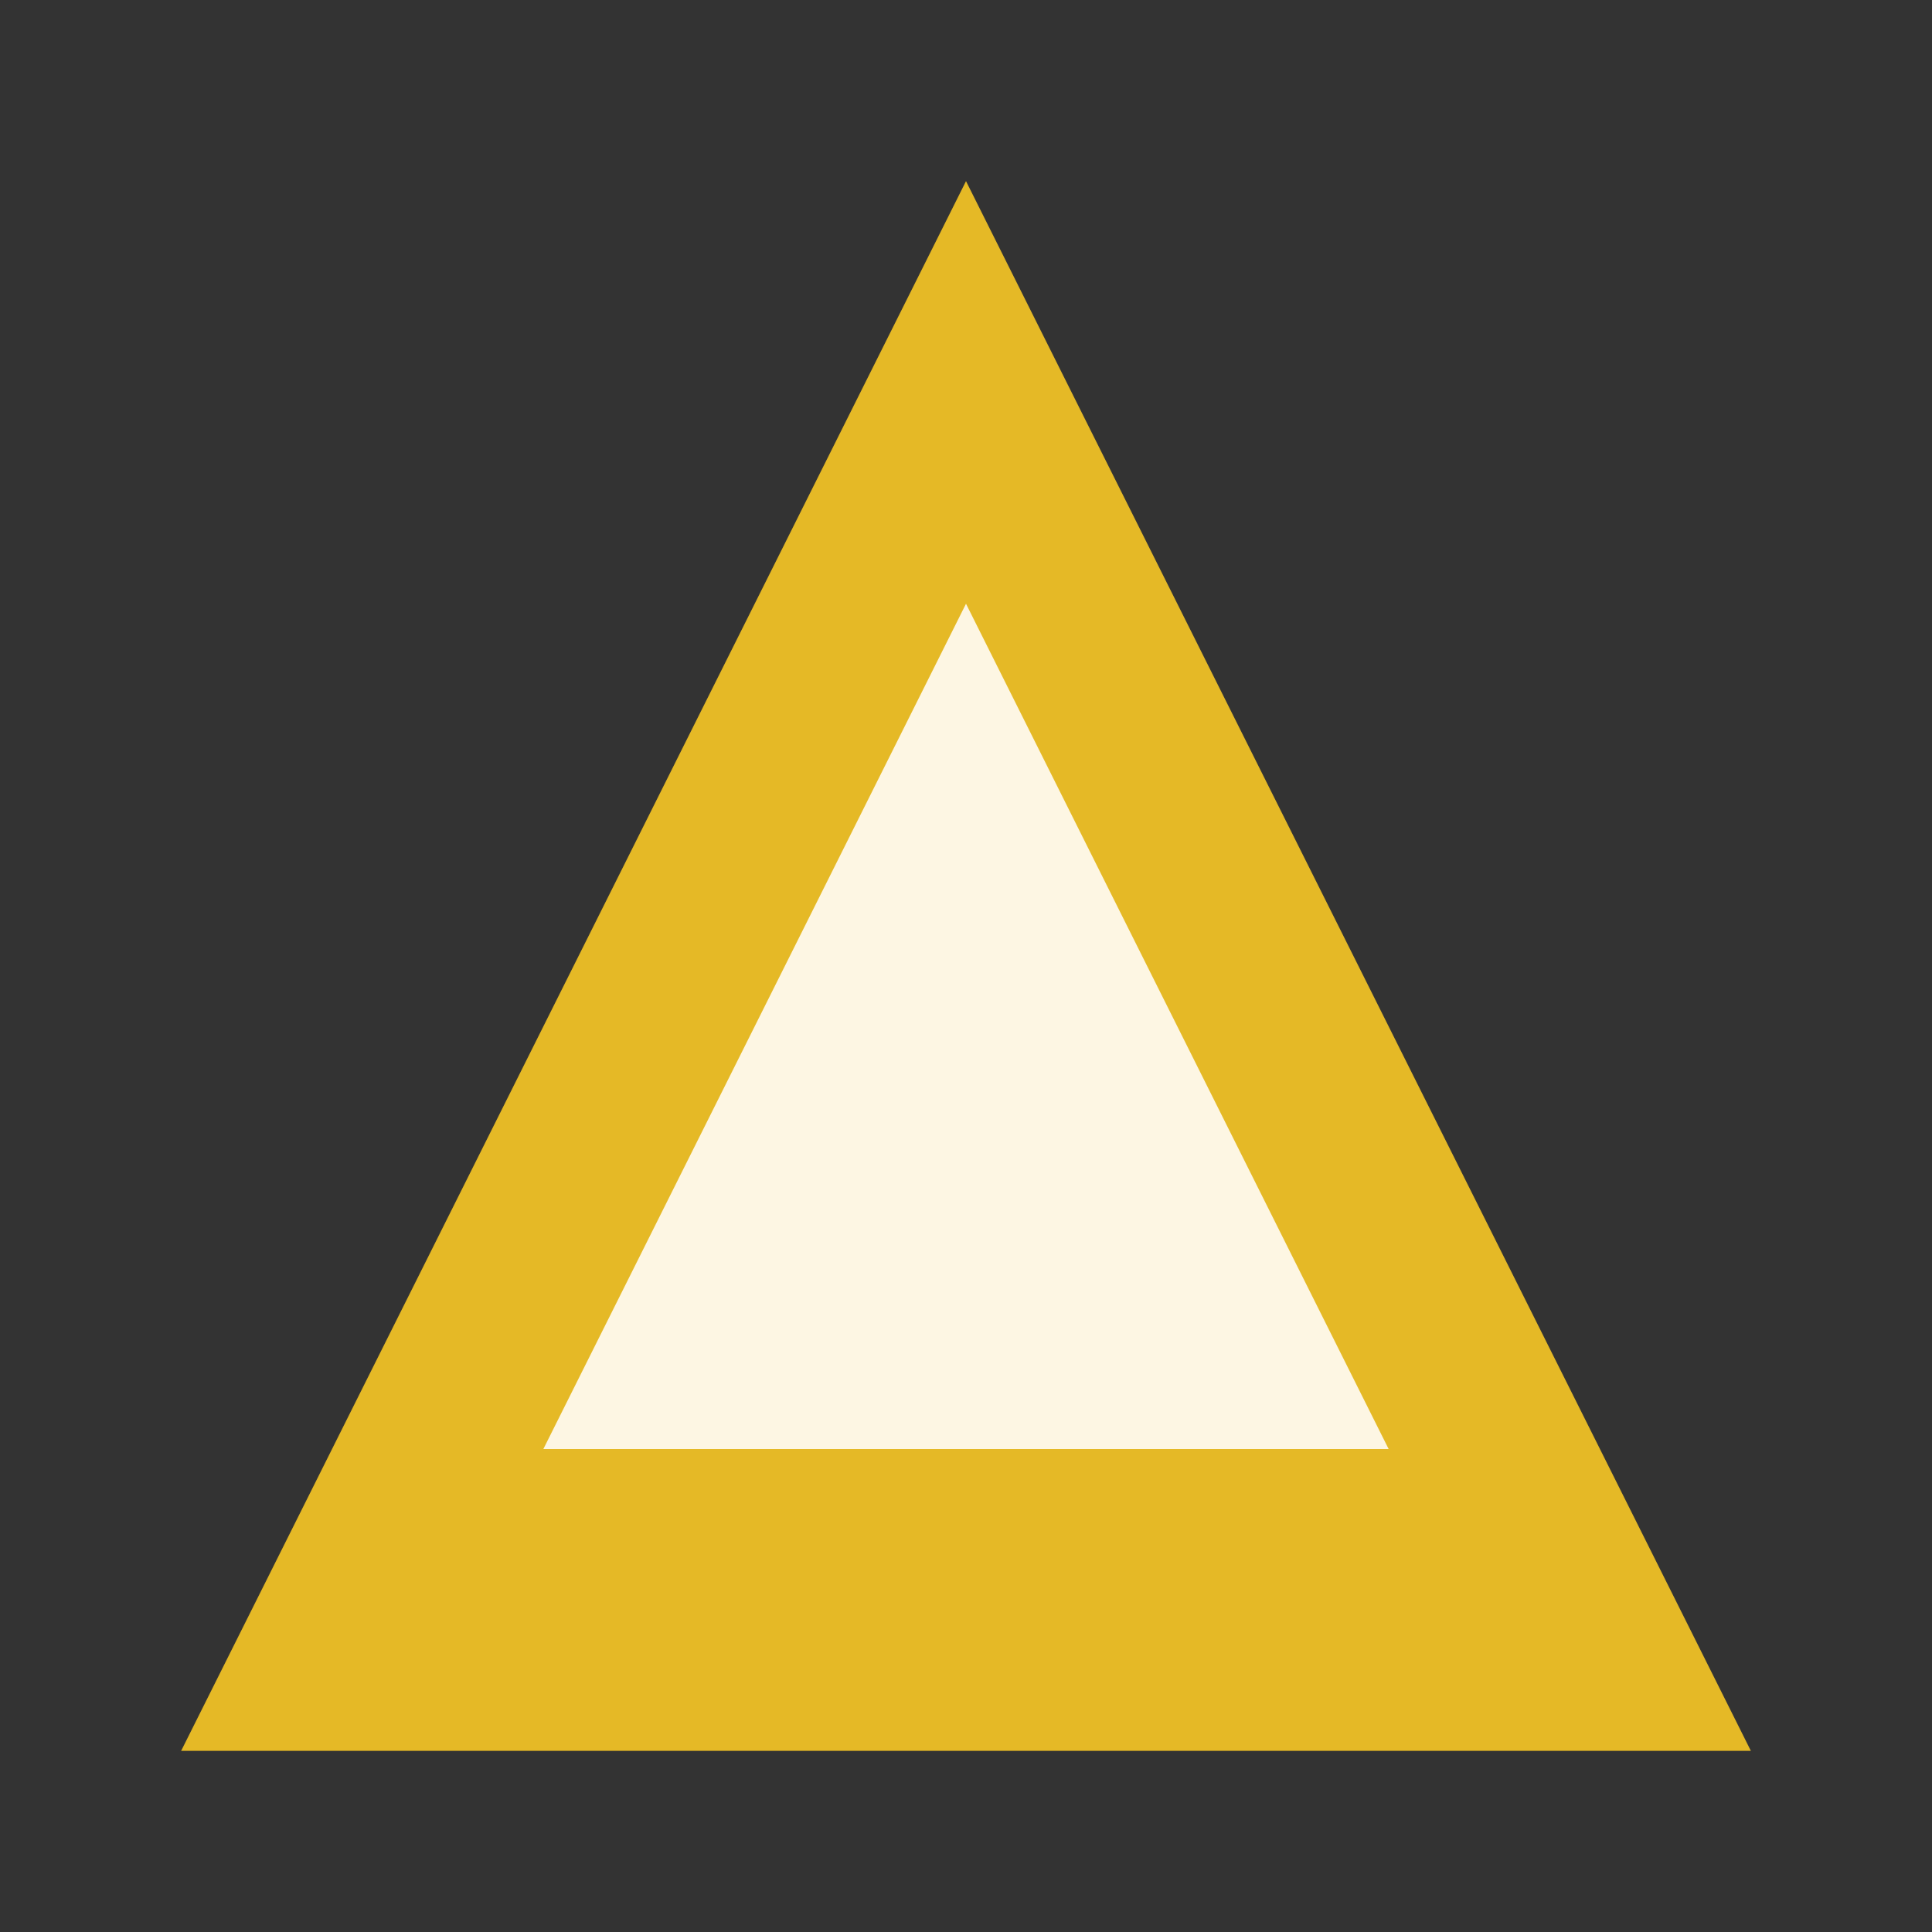 <svg xmlns="http://www.w3.org/2000/svg" width="32" height="32" viewBox="0 0 32 32">
  <rect x="0" y="0" width="32" height="32" fill="#333333" stroke="none"/>
  <path fill="#E5B926" d="M16 3L29 29H3L16 3Z"/>
  <path fill="#FDF6E3" d="M16 10L23 24H9L16 10Z"/>
</svg>

